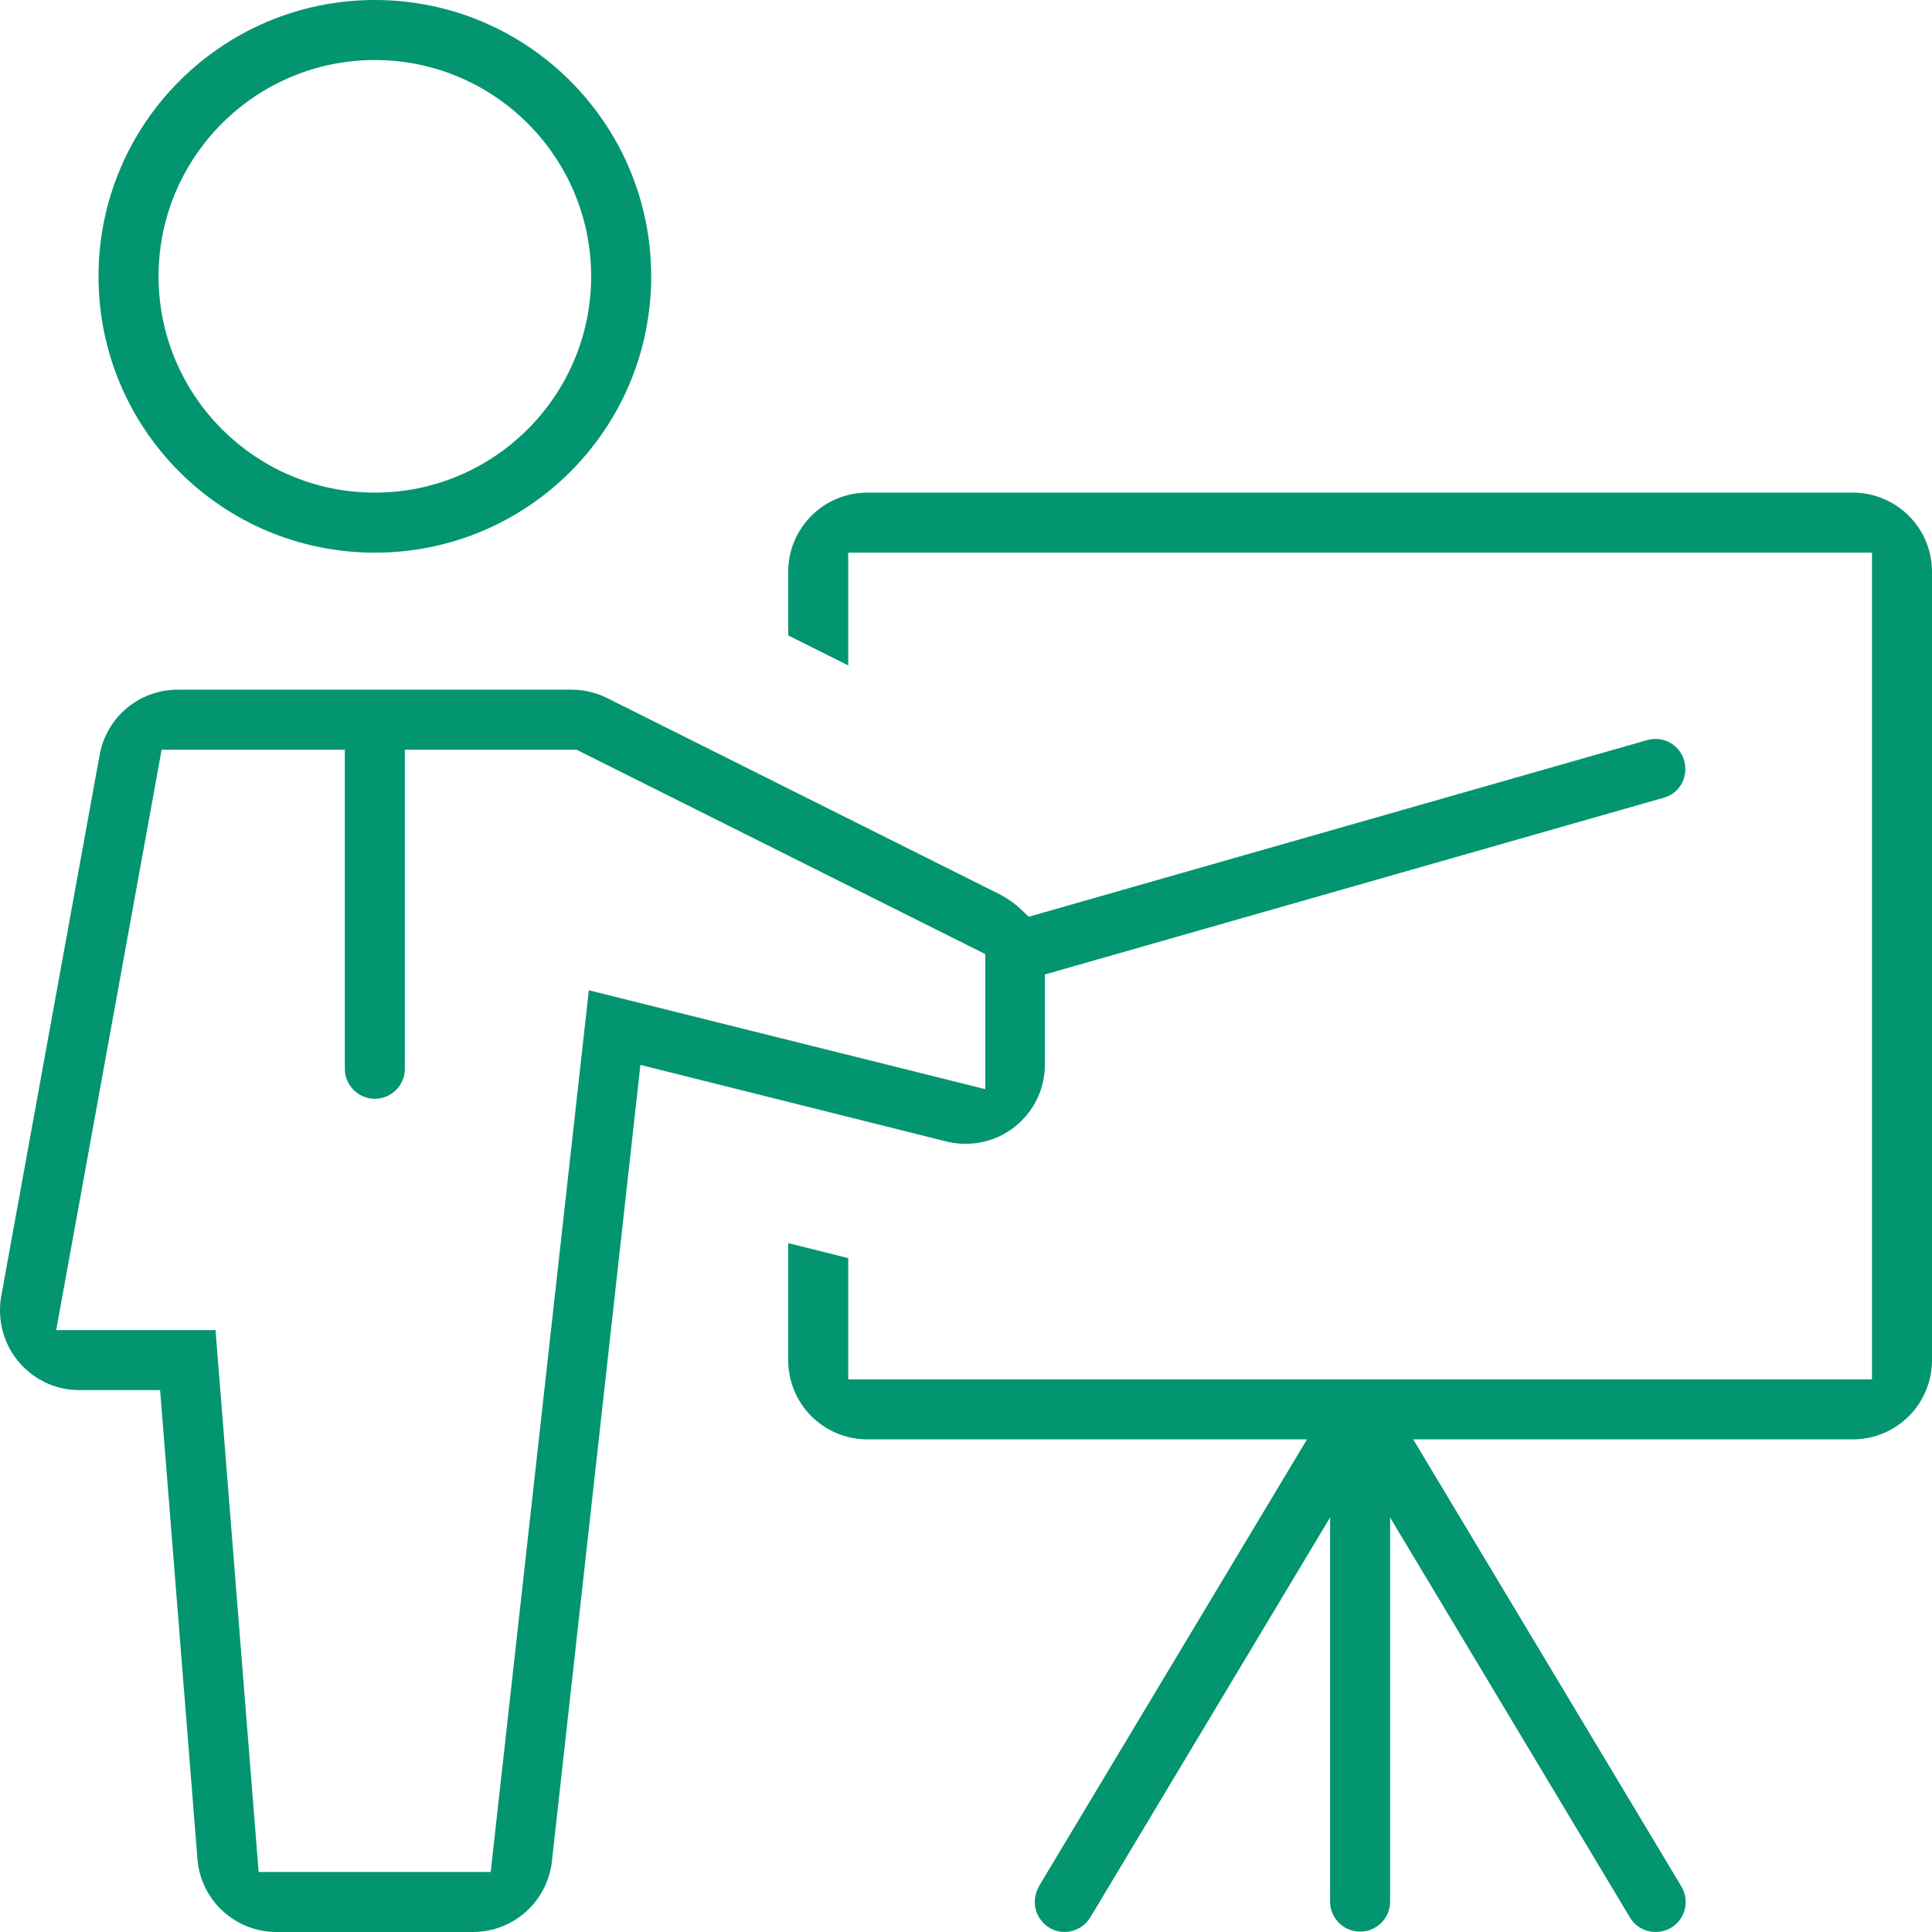 <?xml version="1.0" encoding="UTF-8"?> <!-- Generator: Adobe Illustrator 23.0.3, SVG Export Plug-In . SVG Version: 6.00 Build 0) --> <svg xmlns="http://www.w3.org/2000/svg" xmlns:xlink="http://www.w3.org/1999/xlink" id="Слой_1" x="0px" y="0px" viewBox="0 0 502 502" style="enable-background:new 0 0 502 502;" xml:space="preserve"> <style type="text/css"> .st0{fill:#039570;} </style> <title>repРесурс 1</title> <g> <g id="Слой_1-2"> <g id="Layer_1"> <path class="st0" d="M97.4,143.6c-39.7,0-71.8-32.1-71.8-71.8S57.8,0,97.4,0s71.8,32.1,71.8,71.8 C169.2,111.5,137.1,143.6,97.4,143.6z M97.4,15.6c-31,0-56.2,25.2-56.2,56.2S66.4,128,97.4,128s56.2-25.2,56.2-56.2c0,0,0,0,0,0 l0,0C153.6,40.8,128.4,15.6,97.4,15.6L97.4,15.6z"></path> <path class="st0" d="M276.6,502c-1.4,0-2.8-0.4-3.9-1.1c-3.7-2.2-4.9-6.9-2.8-10.6l0-0.1L339.6,374H225.4 c-11.4,0-20.6-9.2-20.6-20.6V323l15.6,3.9v31.5h266V143.6h-266v29.3l-15.6-7.8v-16.5c0-11.4,9.2-20.6,20.6-20.6h256 c11.4,0,20.6,9.2,20.6,20.6l0,0v204.8c0,11.4-9.2,20.6-20.6,20.6H367.2l69.7,116.2c2.2,3.7,1,8.5-2.7,10.7l0,0 c-1.2,0.7-2.6,1.1-4,1.1c-2.7,0-5.3-1.4-6.7-3.8l-62.3-103.9v99.8c0,4.3-3.5,7.8-7.8,7.8c-4.3,0-7.8-3.5-7.8-7.8l0,0l0,0v-99.8 l-62.3,103.9C281.9,500.5,279.3,502,276.6,502z"></path> <path class="st0" d="M71.8,502c-10.7,0-19.7-8.3-20.5-19l-9.7-121.8h-21C9.2,361.2,0,351.9,0,340.5c0,0,0,0,0,0 c0-1.2,0.1-2.4,0.3-3.6l25.6-140.8c1.8-9.8,10.3-16.9,20.3-16.9h102.4c3.2,0,6.4,0.8,9.2,2.2l102.4,51.2c1.8,1,3.5,2.2,5,3.6 l2.1,2L428,192.3c0.7-0.2,1.5-0.3,2.2-0.3c4.3,0,7.8,3.6,7.7,7.9c0,3.5-2.3,6.5-5.7,7.4l-160.7,45.9v23.4 c0,11.4-9.2,20.6-20.6,20.6c-1.7,0-3.4-0.2-5-0.6l-79.5-19.9l-23,207c-1.2,10.4-10,18.3-20.5,18.3H71.8z M67.2,486.4h60.3 l25.5-229.1L256,283v-35.1l-106.2-53.1h-44.6v82.9c0,4.3-3.5,7.8-7.8,7.8c-4.3,0-7.8-3.5-7.8-7.8l0,0v-82.9H42L14.6,345.6H56 L67.2,486.4z"></path> </g> </g> </g> </svg> 